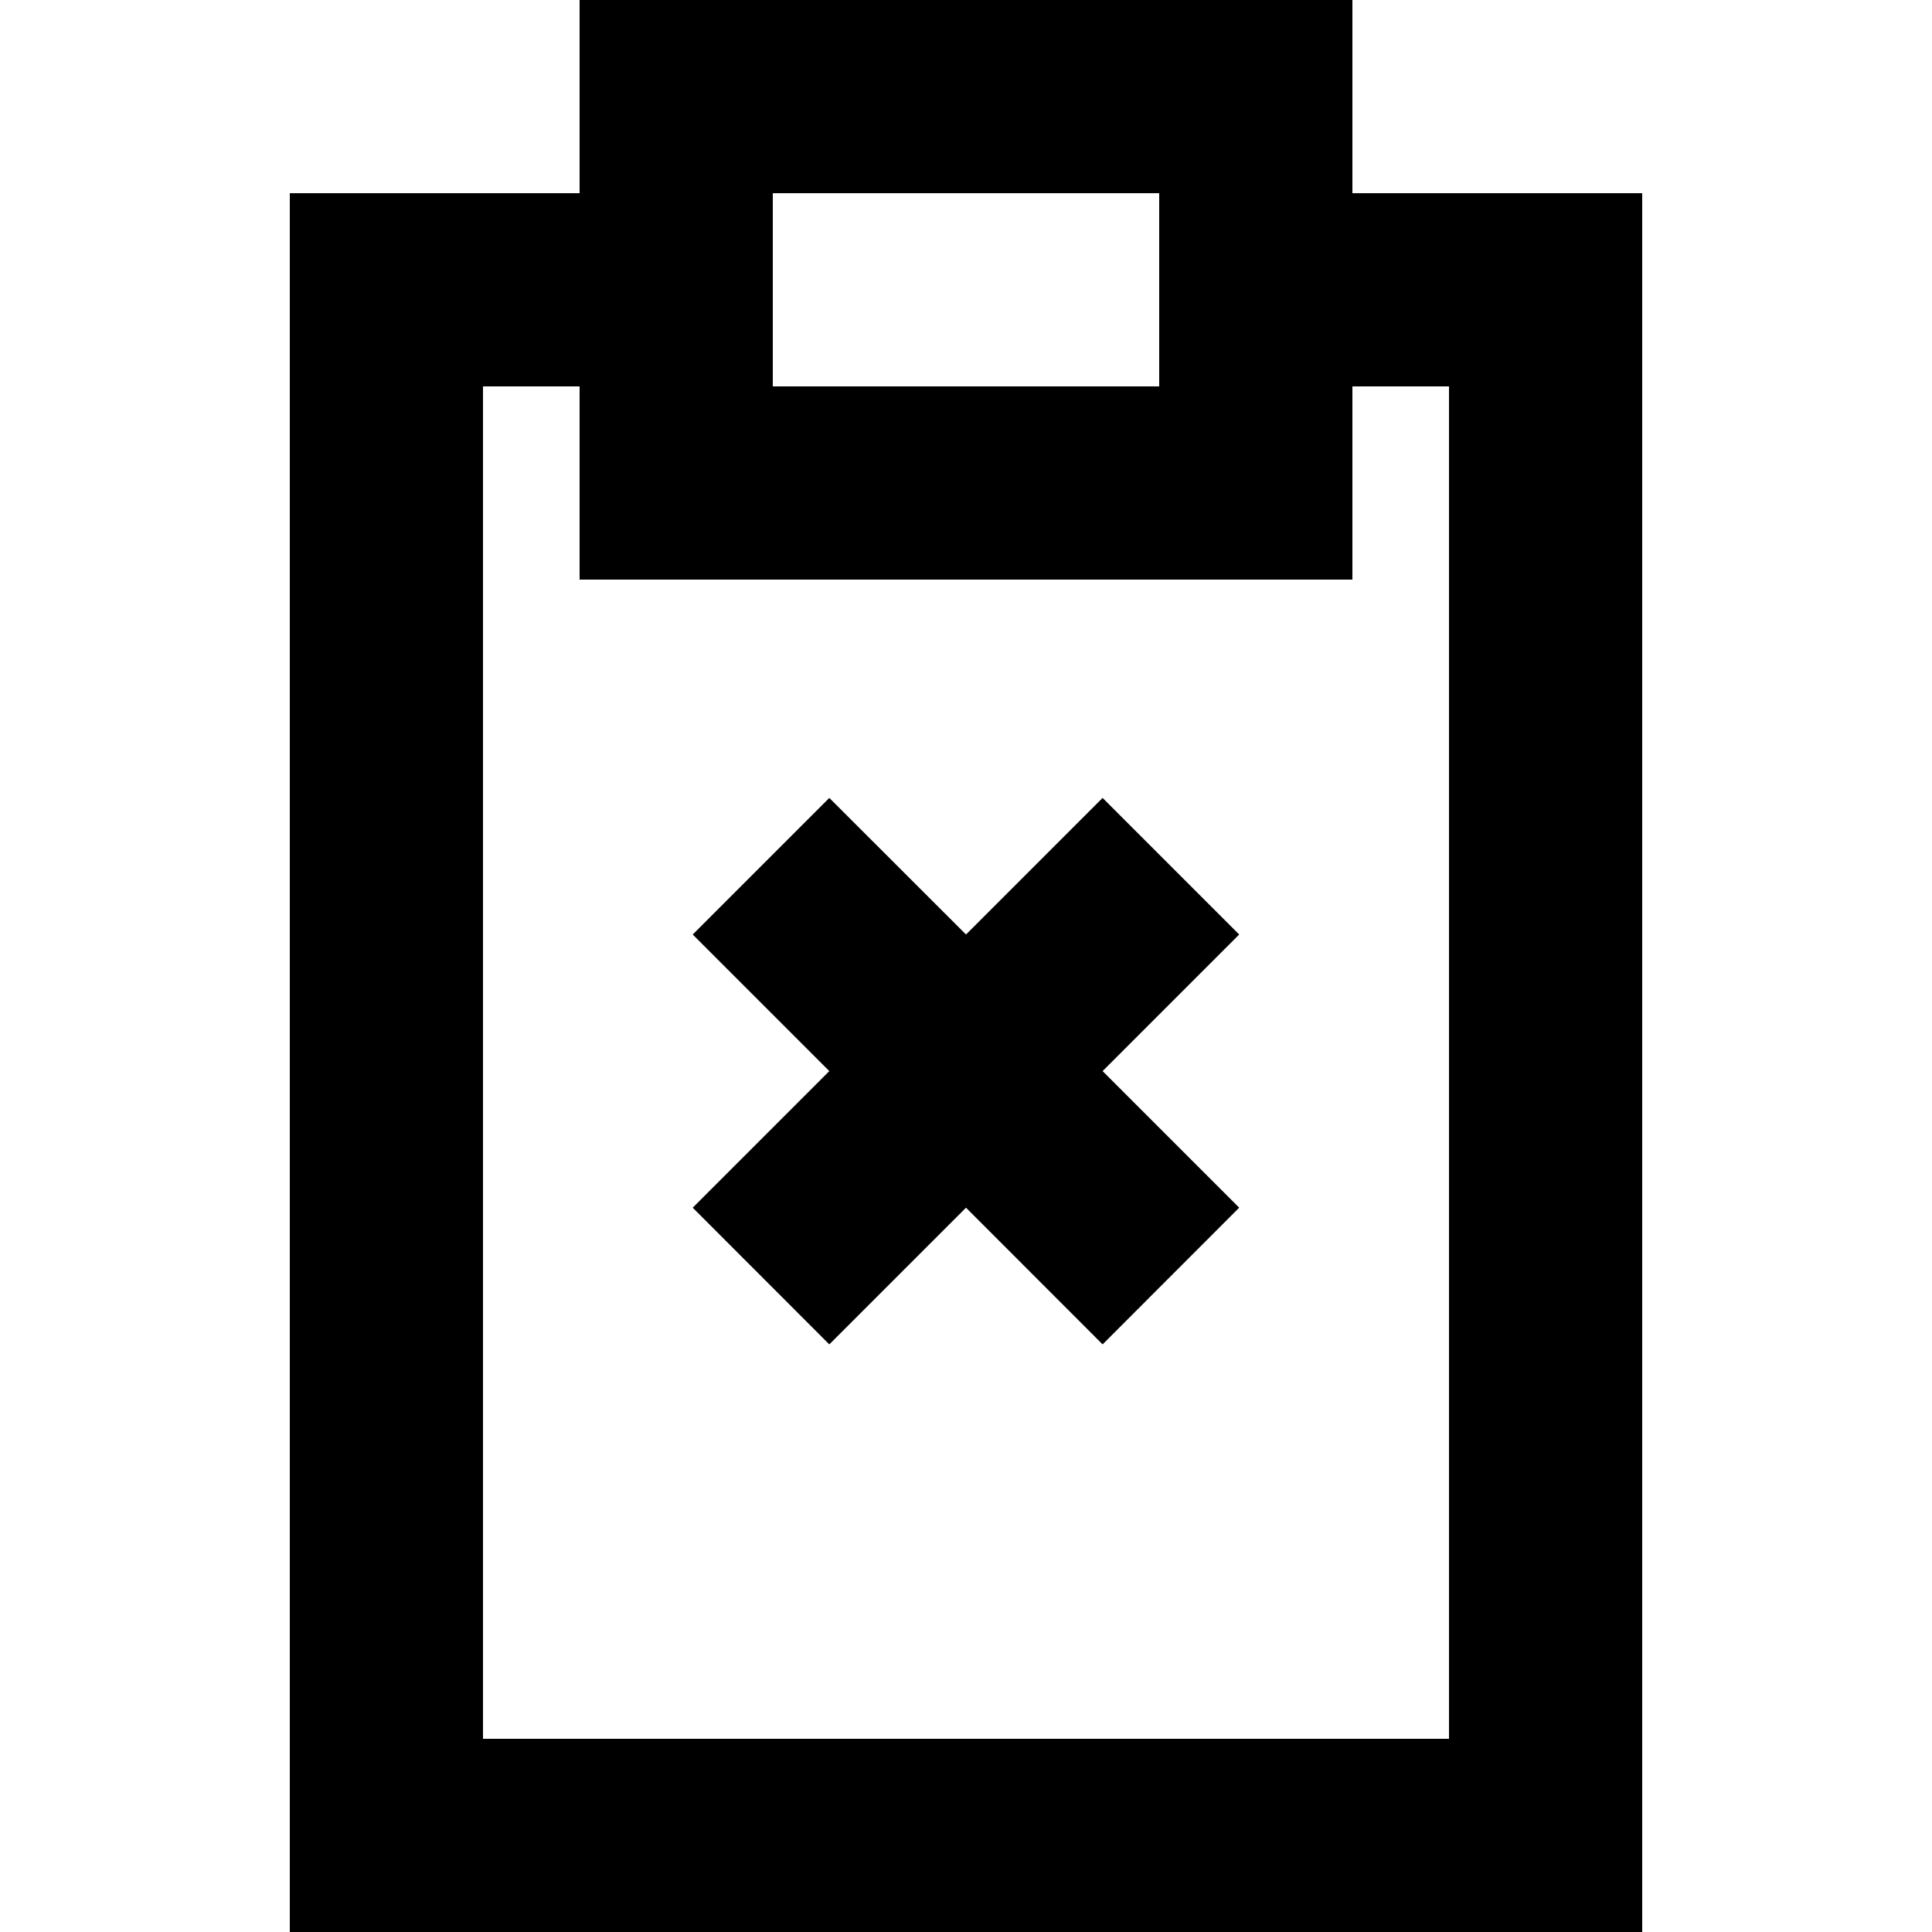 <?xml version="1.0" encoding="UTF-8" standalone="no"?>
<!-- Скачано с сайта svg4.ru / Downloaded from svg4.ru -->
<svg width="800px" height="800px" viewBox="-3 0 20 20" version="1.1" xmlns="http://www.w3.org/2000/svg" xmlns:xlink="http://www.w3.org/1999/xlink">
    
    <title>fileboard_close [#1589]</title>
    <desc>Created with Sketch.</desc>
    <defs>

</defs>
    <g id="Page-1" stroke="none" stroke-width="1" fill="none" fill-rule="evenodd">
        <g id="Dribbble-Light-Preview" transform="translate(-143, -1959)" fill="#000000">
            <g id="icons" transform="translate(56, 160)">
                <path d="M96.828,1808.674 L95.414,1810.088 L96.828,1811.502 L95.414,1812.917 L94,1811.502 L92.585,1812.917 L91.171,1811.502 L92.585,1810.088 L91.171,1808.674 L92.585,1807.26 L94,1808.674 L95.414,1807.26 L96.828,1808.674 Z M99,1817 L89,1817 L89,1803 L90,1803 L90,1805 L98,1805 L98,1803 L99,1803 L99,1817 Z M92,1803 L96,1803 L96,1801 L92,1801 L92,1803 Z M98,1801 L98,1799 L90,1799 L90,1801 L87,1801 L87,1819 L101,1819 L101,1801 L98,1801 Z" id="fileboard_close-[#1589]">

</path>
            </g>
        </g>
    </g>
</svg>